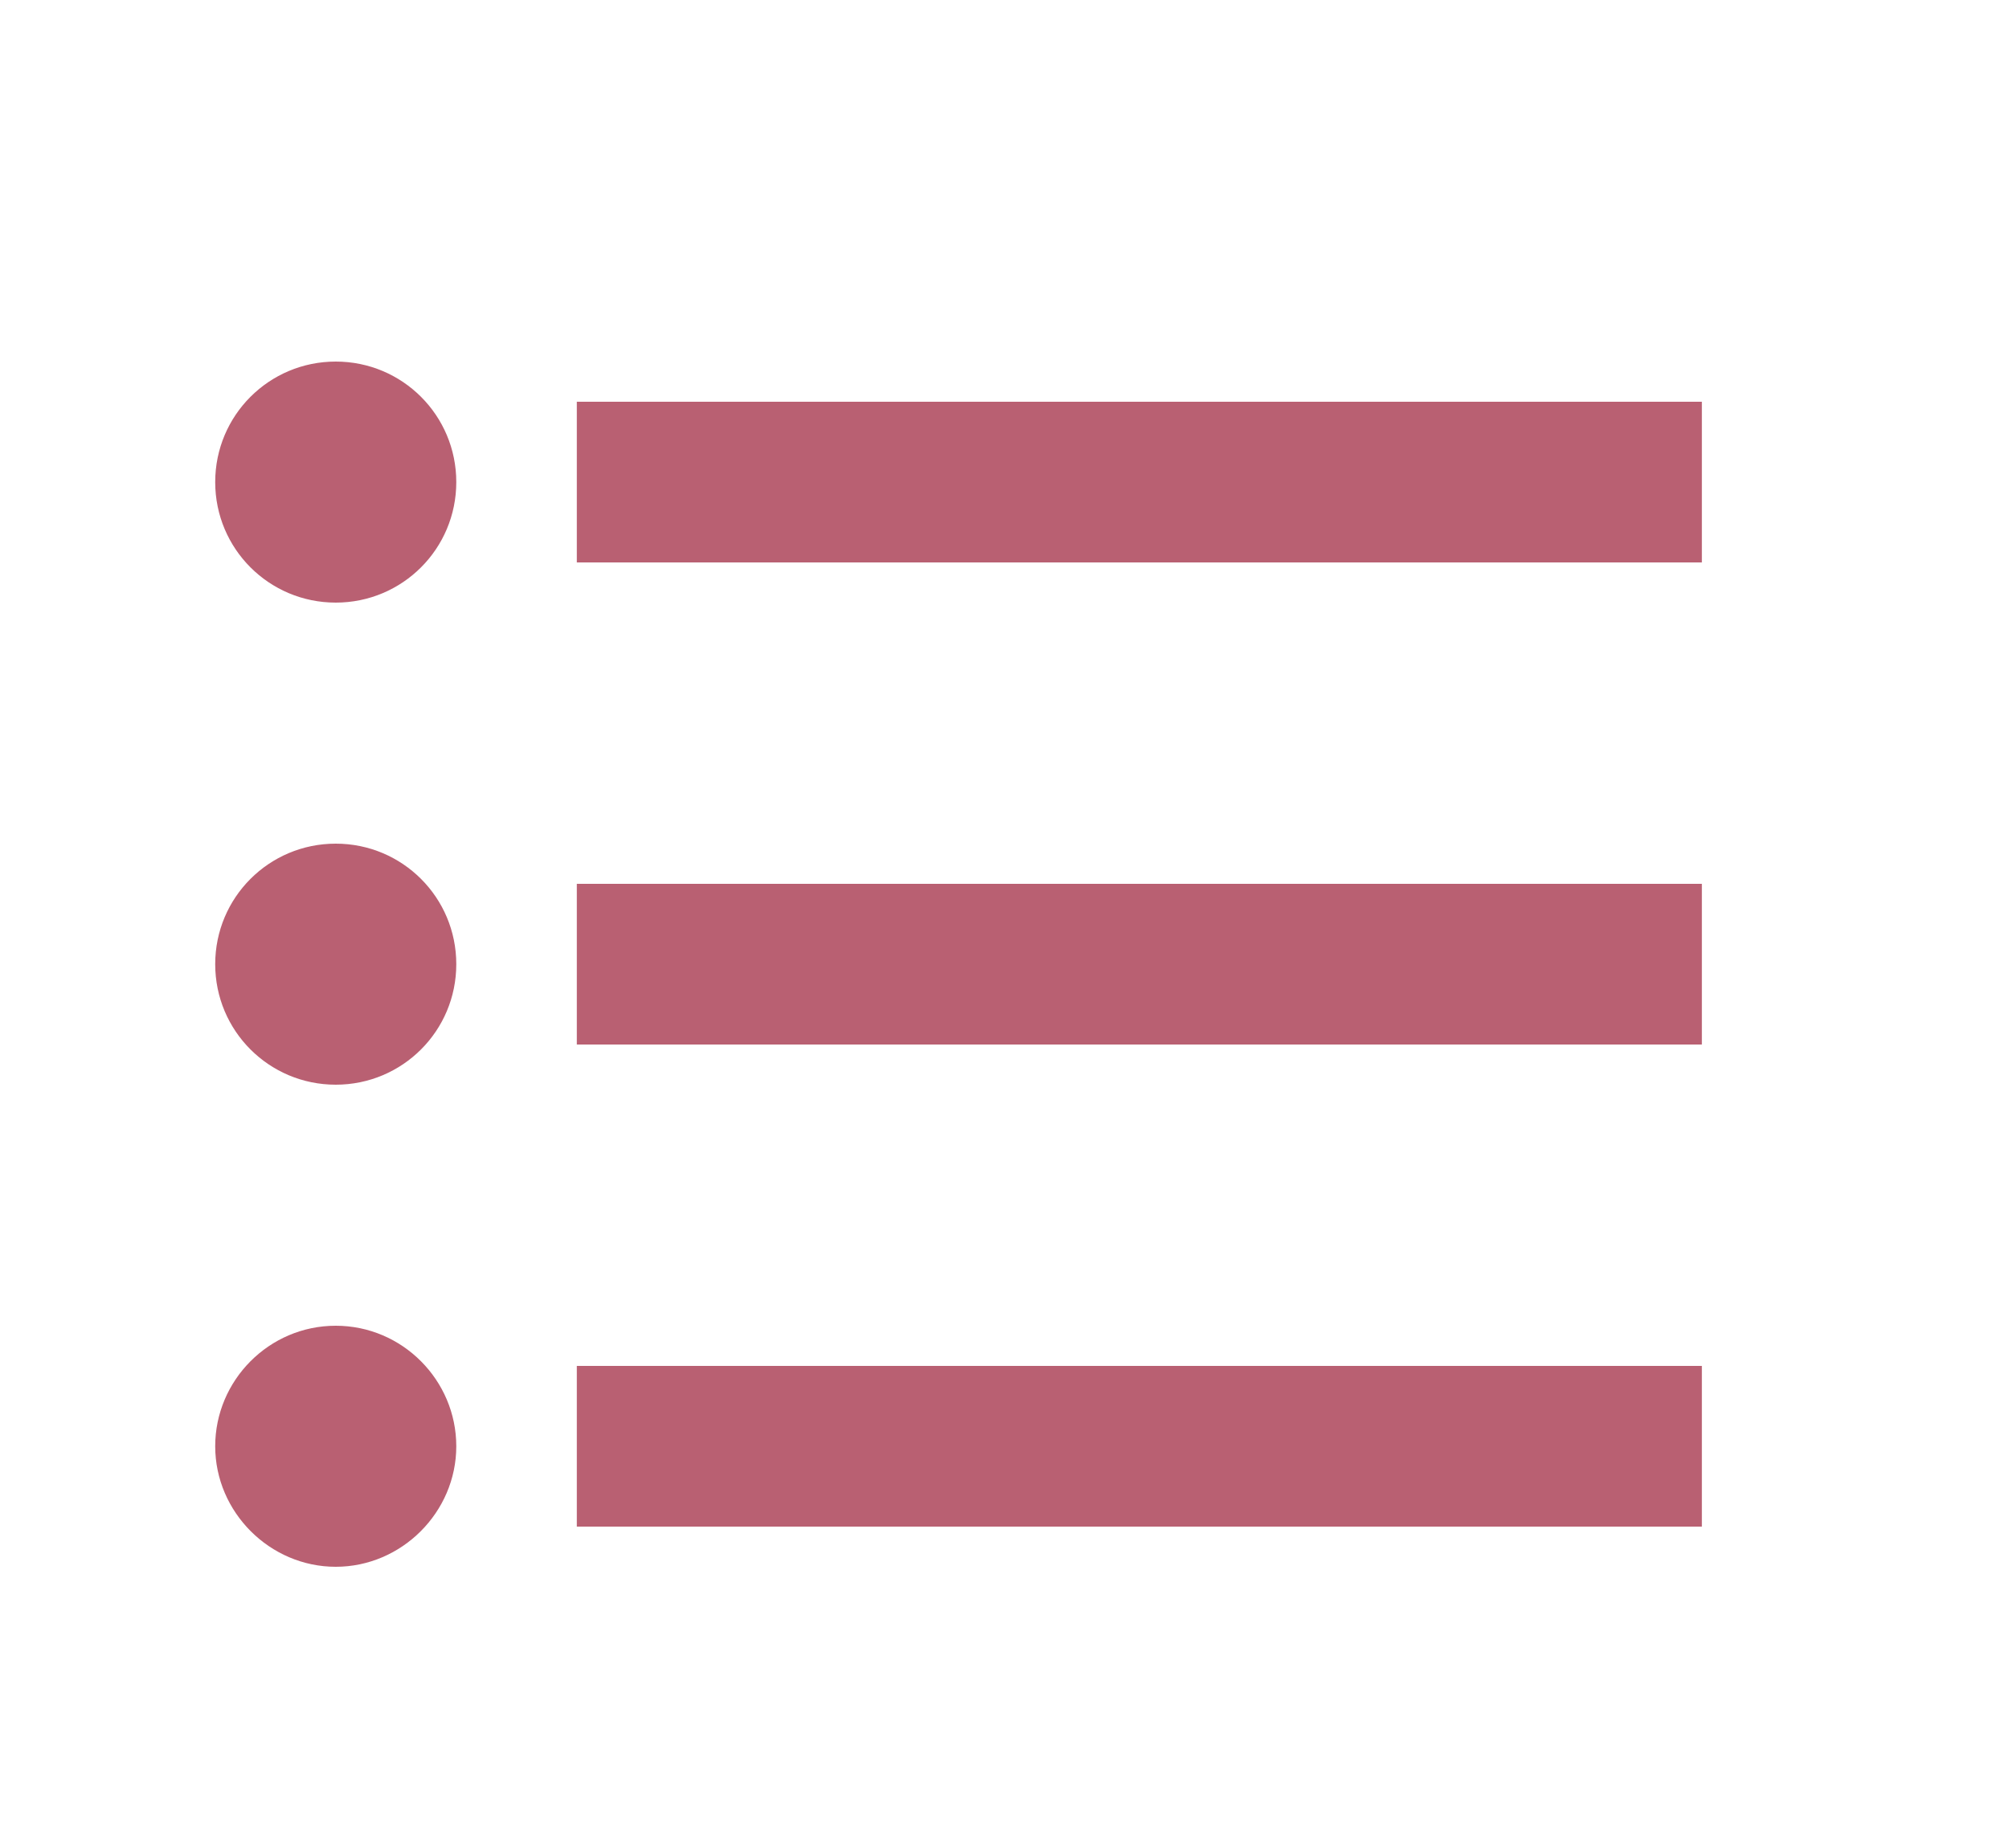 <svg width="25" height="23" viewBox="0 0 25 23" fill="none" xmlns="http://www.w3.org/2000/svg">
<g id="Format list bulleted" clip-path="url(#clip0_2028_26868)">
<path id="Vector" d="M4.178 10.5C3.348 10.5 2.678 11.17 2.678 12C2.678 12.83 3.348 13.5 4.178 13.5C5.008 13.5 5.678 12.83 5.678 12C5.678 11.17 5.008 10.5 4.178 10.5ZM4.178 4.5C3.348 4.5 2.678 5.17 2.678 6C2.678 6.83 3.348 7.5 4.178 7.5C5.008 7.5 5.678 6.83 5.678 6C5.678 5.17 5.008 4.5 4.178 4.5ZM4.178 16.5C3.348 16.5 2.678 17.18 2.678 18C2.678 18.82 3.358 19.5 4.178 19.5C4.998 19.5 5.678 18.82 5.678 18C5.678 17.18 5.008 16.5 4.178 16.5ZM7.178 19H21.178V17H7.178V19ZM7.178 13H21.178V11H7.178V13ZM7.178 5V7H21.178V5H7.178Z" fill="#B96072"/>
</g>
<defs>
<clipPath id="clip0_2028_26868">
<rect width="24" height="24" fill="white" transform="translate(0.178)"/>
</clipPath>
</defs>
</svg>
